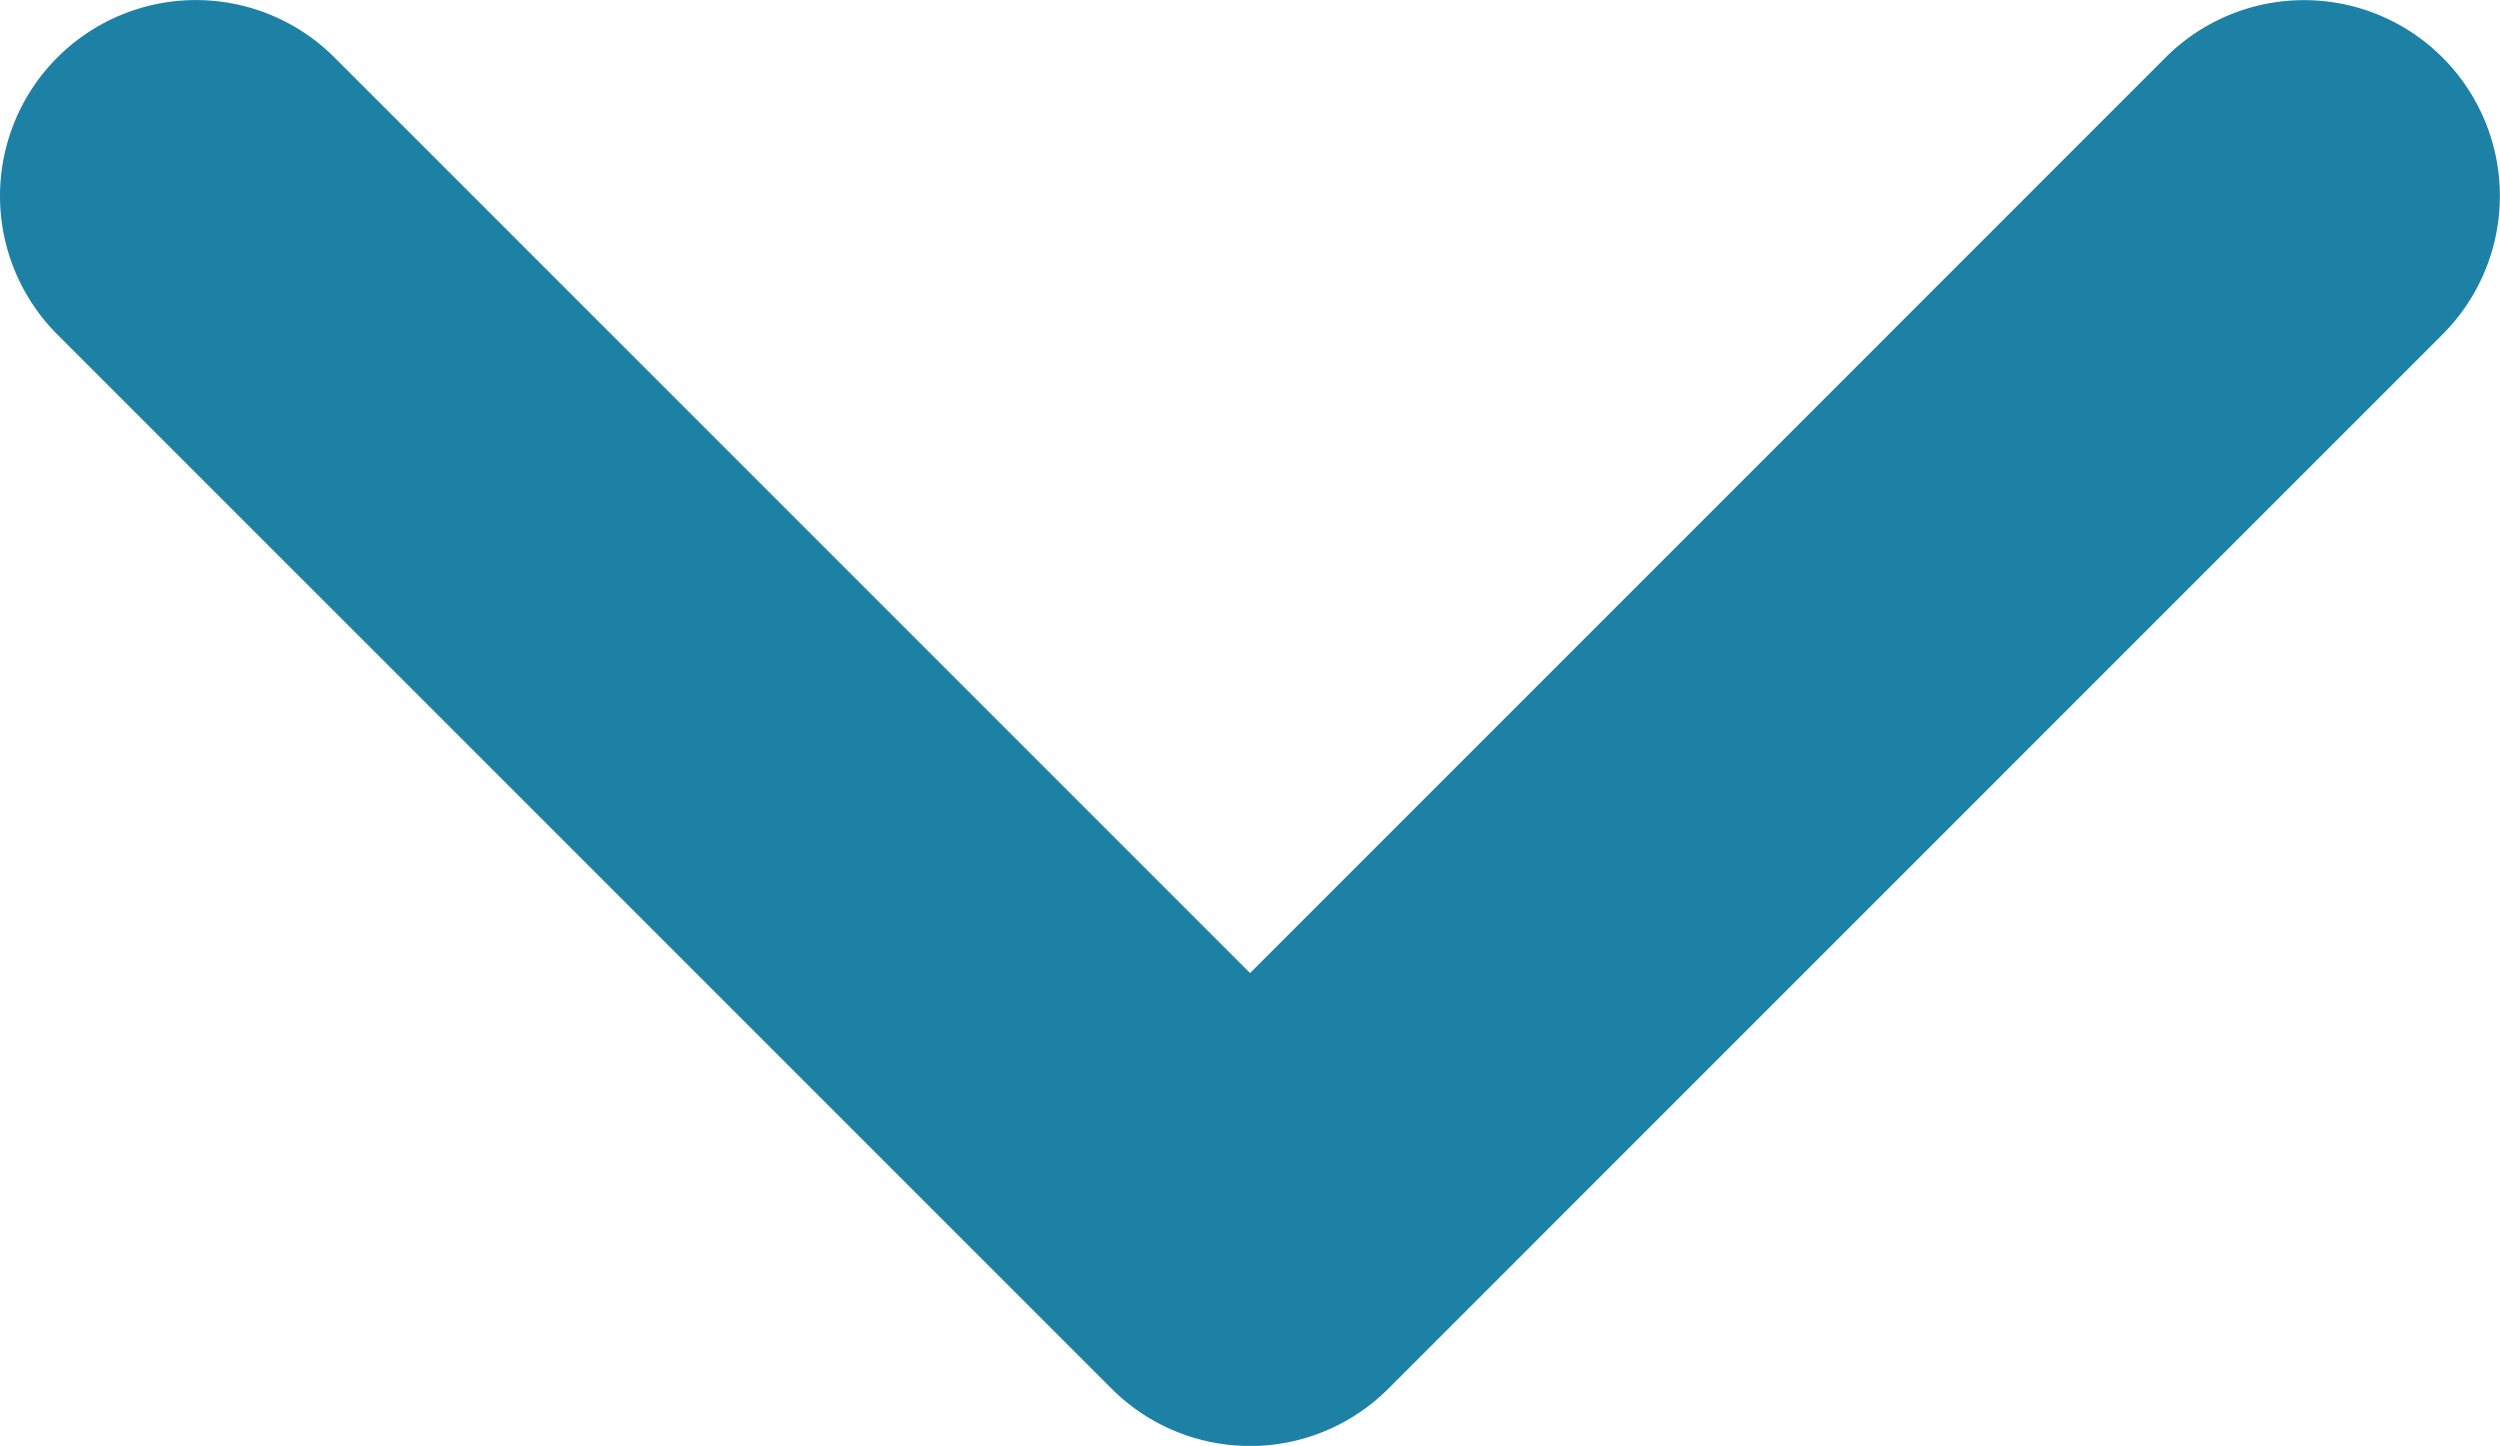 <svg xmlns="http://www.w3.org/2000/svg" width="35.874" height="20.748" viewBox="0 0 35.874 20.748">
  <g id="グループ_124" data-name="グループ 124" transform="translate(0 -51.152)">
    <path id="パス_34" data-name="パス 34" d="M17.936,111.741h0a2.807,2.807,0,0,1-1.987-.824L.823,95.792A2.81,2.81,0,0,1,4.8,91.817l13.138,13.138L31.075,91.817a2.81,2.81,0,0,1,3.974,3.974L19.923,110.918a2.807,2.807,0,0,1-1.987.824" transform="translate(0 -39.84)" fill="#1d81a5"/>
  </g>
</svg>
